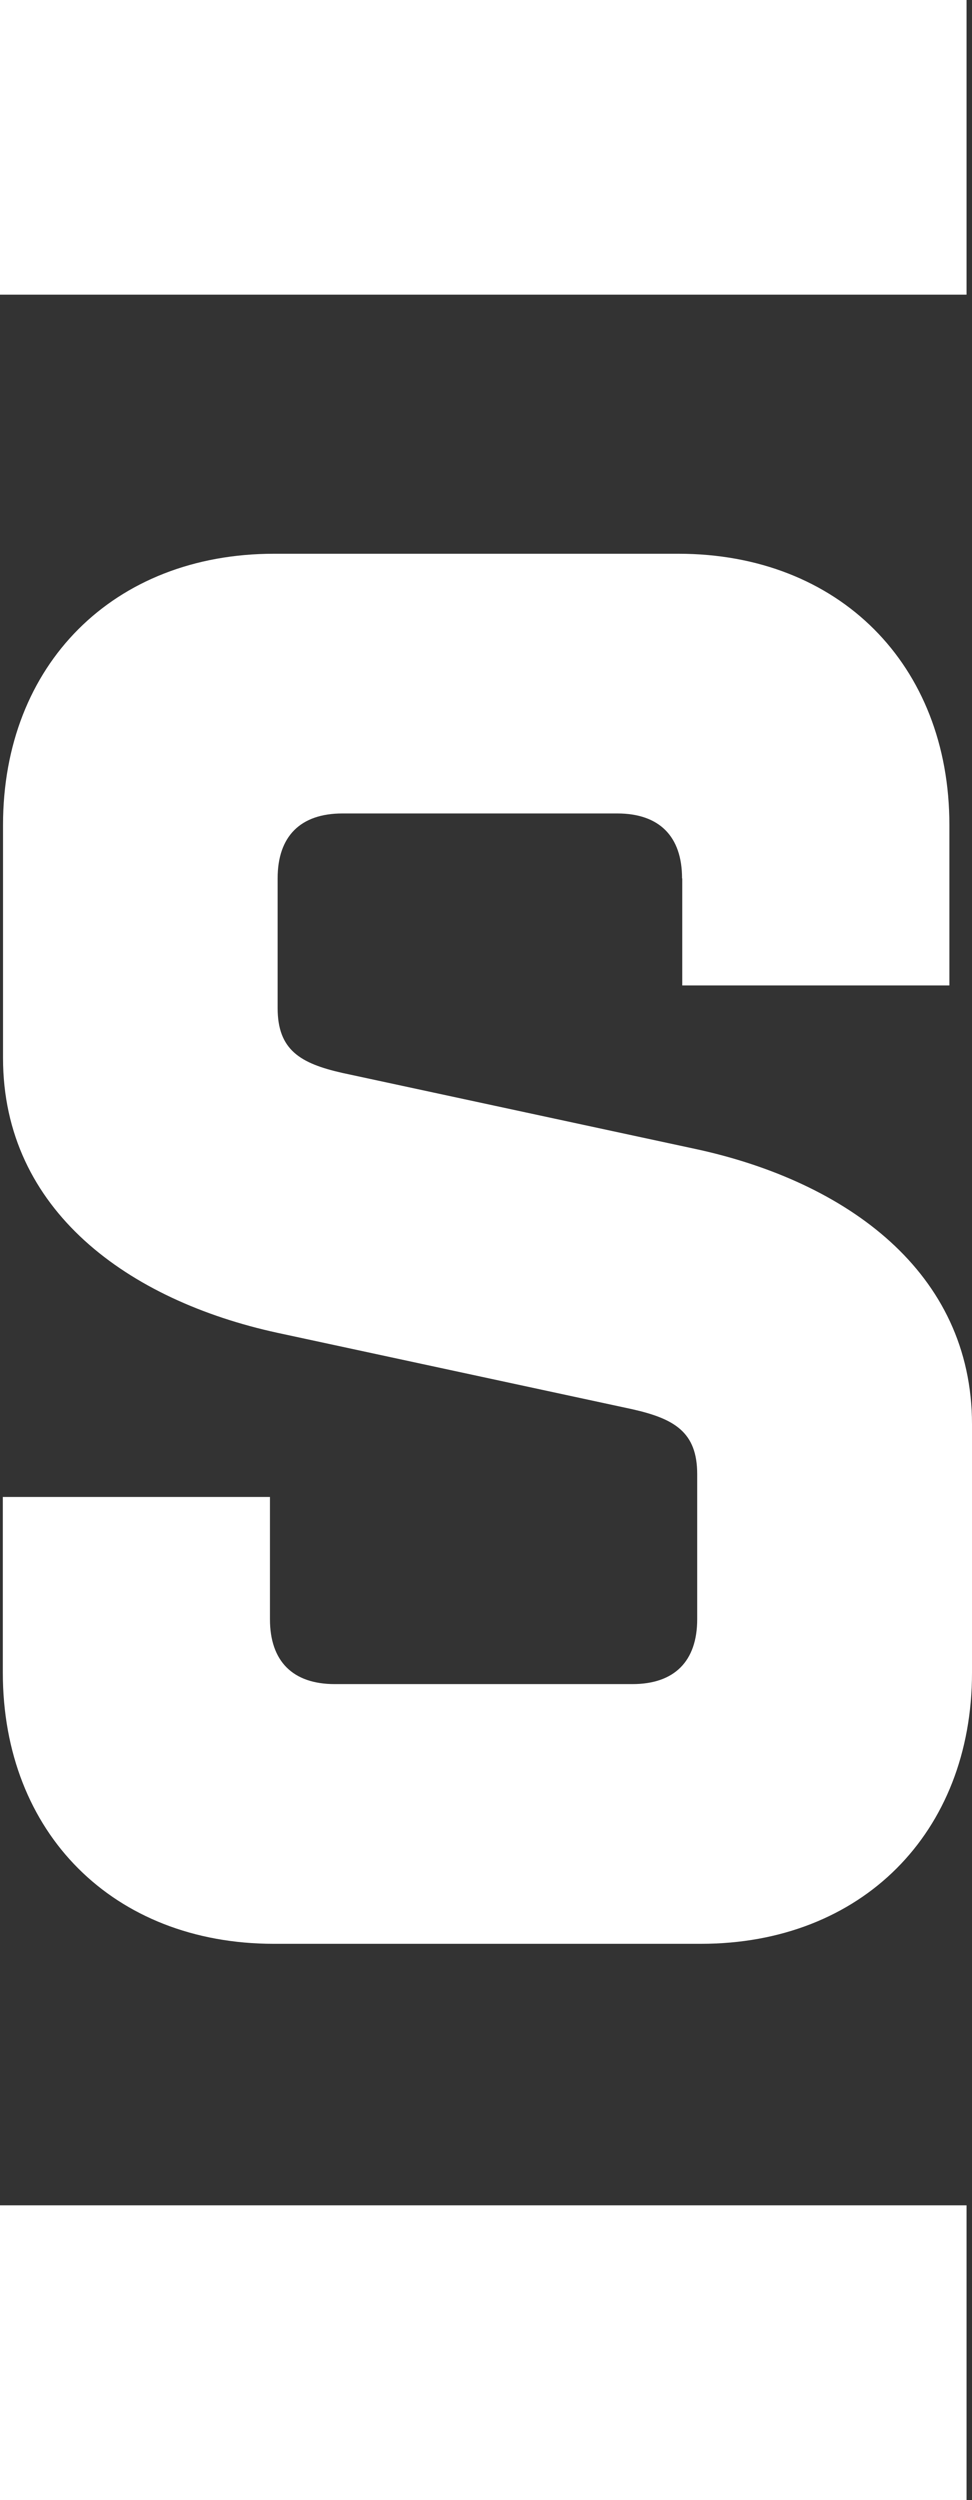 <?xml version="1.0" encoding="UTF-8"?>
<svg xmlns="http://www.w3.org/2000/svg" id="Lager_2" viewBox="0 0 48.14 123.7">
  <rect x="0" y="0" width="48.14" height="123.7" fill="#333333" stroke="none"/>
  <defs>
    <style>.cls-1{fill:#fff;}</style>
  </defs>
  <g id="Lager_1-2">
    <path class="cls-1" d="m33.78,43.46c0-2.08-1.13-3.21-3.21-3.21h-13.61c-2.08,0-3.21,1.13-3.21,3.21v6.42c0,2.08,1.13,2.74,3.21,3.21l17.57,3.78c7.37,1.61,13.61,6.05,13.61,13.61v12.28c0,7.94-5.48,13.42-13.42,13.42H13.56c-7.94,0-13.42-5.48-13.42-13.42v-8.69h13.23v6.05c0,2.08,1.13,3.21,3.21,3.21h14.74c2.08,0,3.21-1.13,3.21-3.21v-7.18c0-2.08-1.13-2.74-3.21-3.21l-17.57-3.78C6.38,64.35.15,59.9.15,52.35v-11.53c0-7.94,5.48-13.42,13.42-13.42h20.03c7.94,0,13.42,5.48,13.42,13.42v7.94h-13.23v-5.29Z"></path>
    <rect class="cls-1" x="0" y="109.12" width="47.87" height="14.58"></rect>
    <rect class="cls-1" width="47.87" height="14.58"></rect>
  </g>
</svg>
